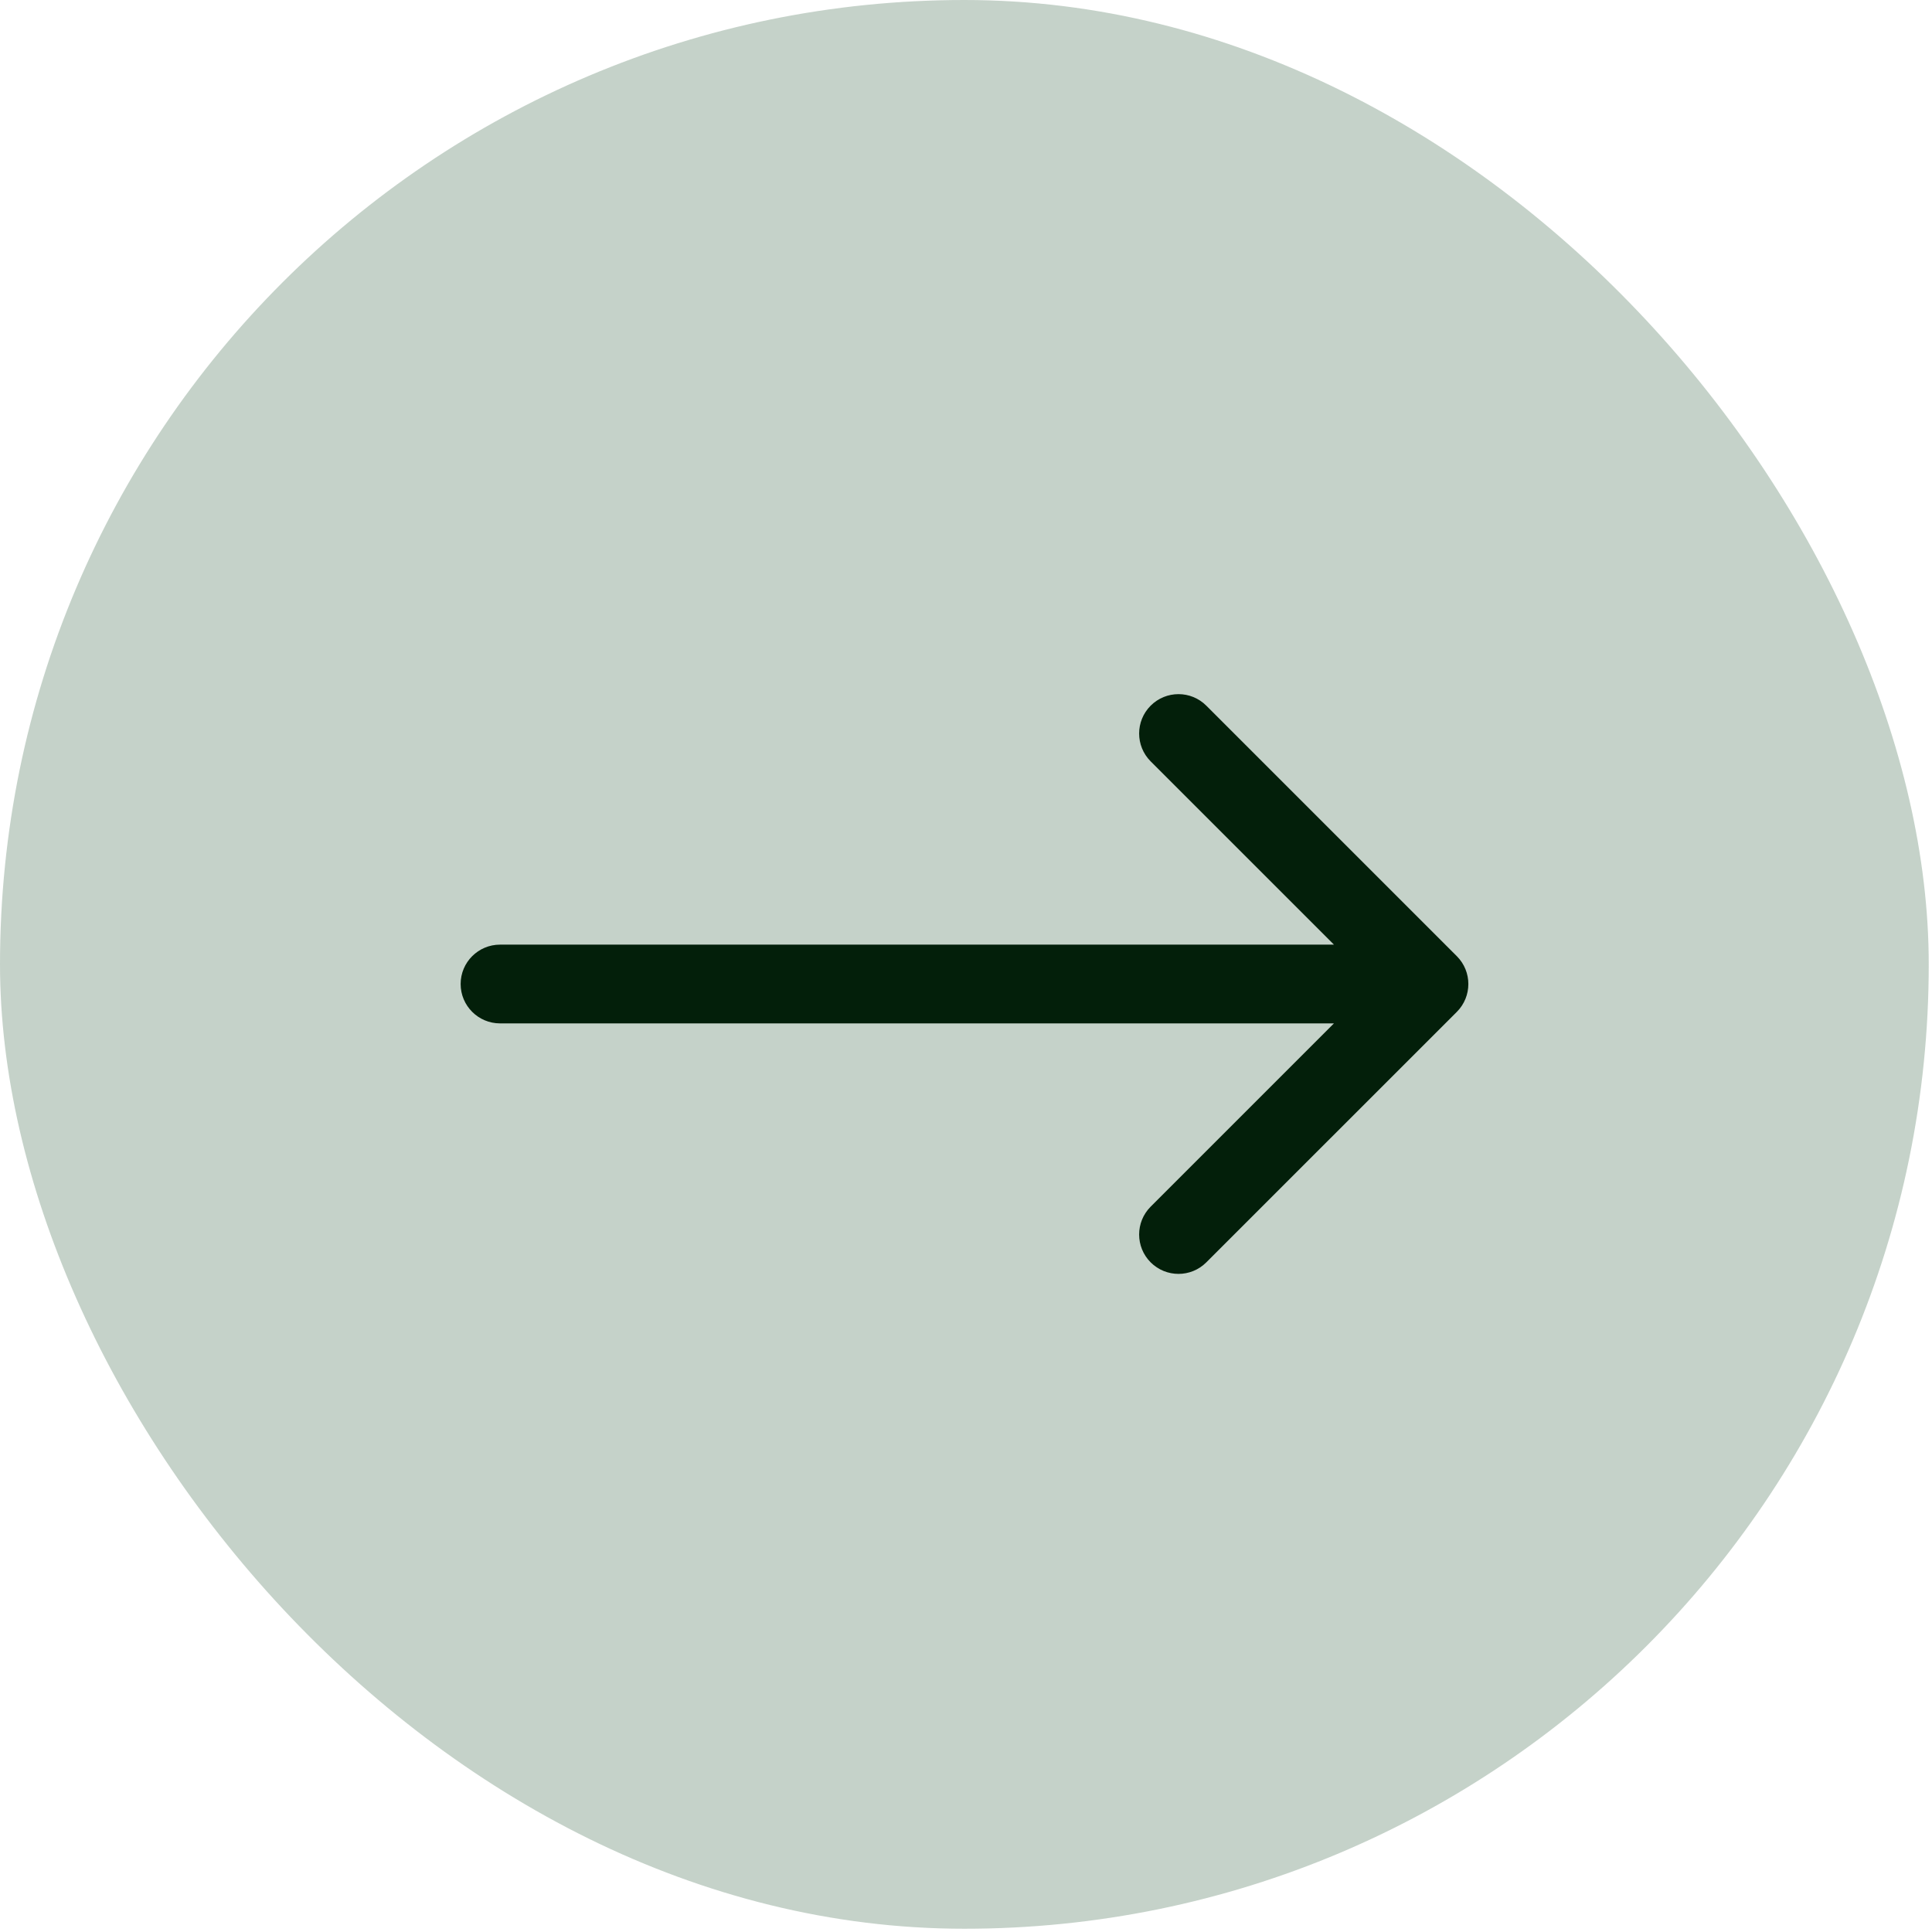 <svg width="54" height="54" viewBox="0 0 54 54" fill="none" xmlns="http://www.w3.org/2000/svg">
<rect width="53.909" height="53.909" rx="26.954" fill="#396645" fill-opacity="0.29"/>
<path d="M13.976 26.403C13.368 26.403 12.875 26.896 12.875 27.503C12.875 28.111 13.368 28.604 13.976 28.604V27.503V26.403ZM40.719 28.282C41.148 27.852 41.148 27.155 40.719 26.726L33.717 19.724C33.288 19.294 32.591 19.294 32.161 19.724C31.732 20.154 31.732 20.85 32.161 21.28L38.385 27.503L32.161 33.727C31.732 34.157 31.732 34.853 32.161 35.283C32.591 35.713 33.288 35.713 33.717 35.283L40.719 28.282ZM13.976 27.503V28.604H39.941V27.503V26.403H13.976V27.503Z" fill="#031F0A"/>
</svg>

